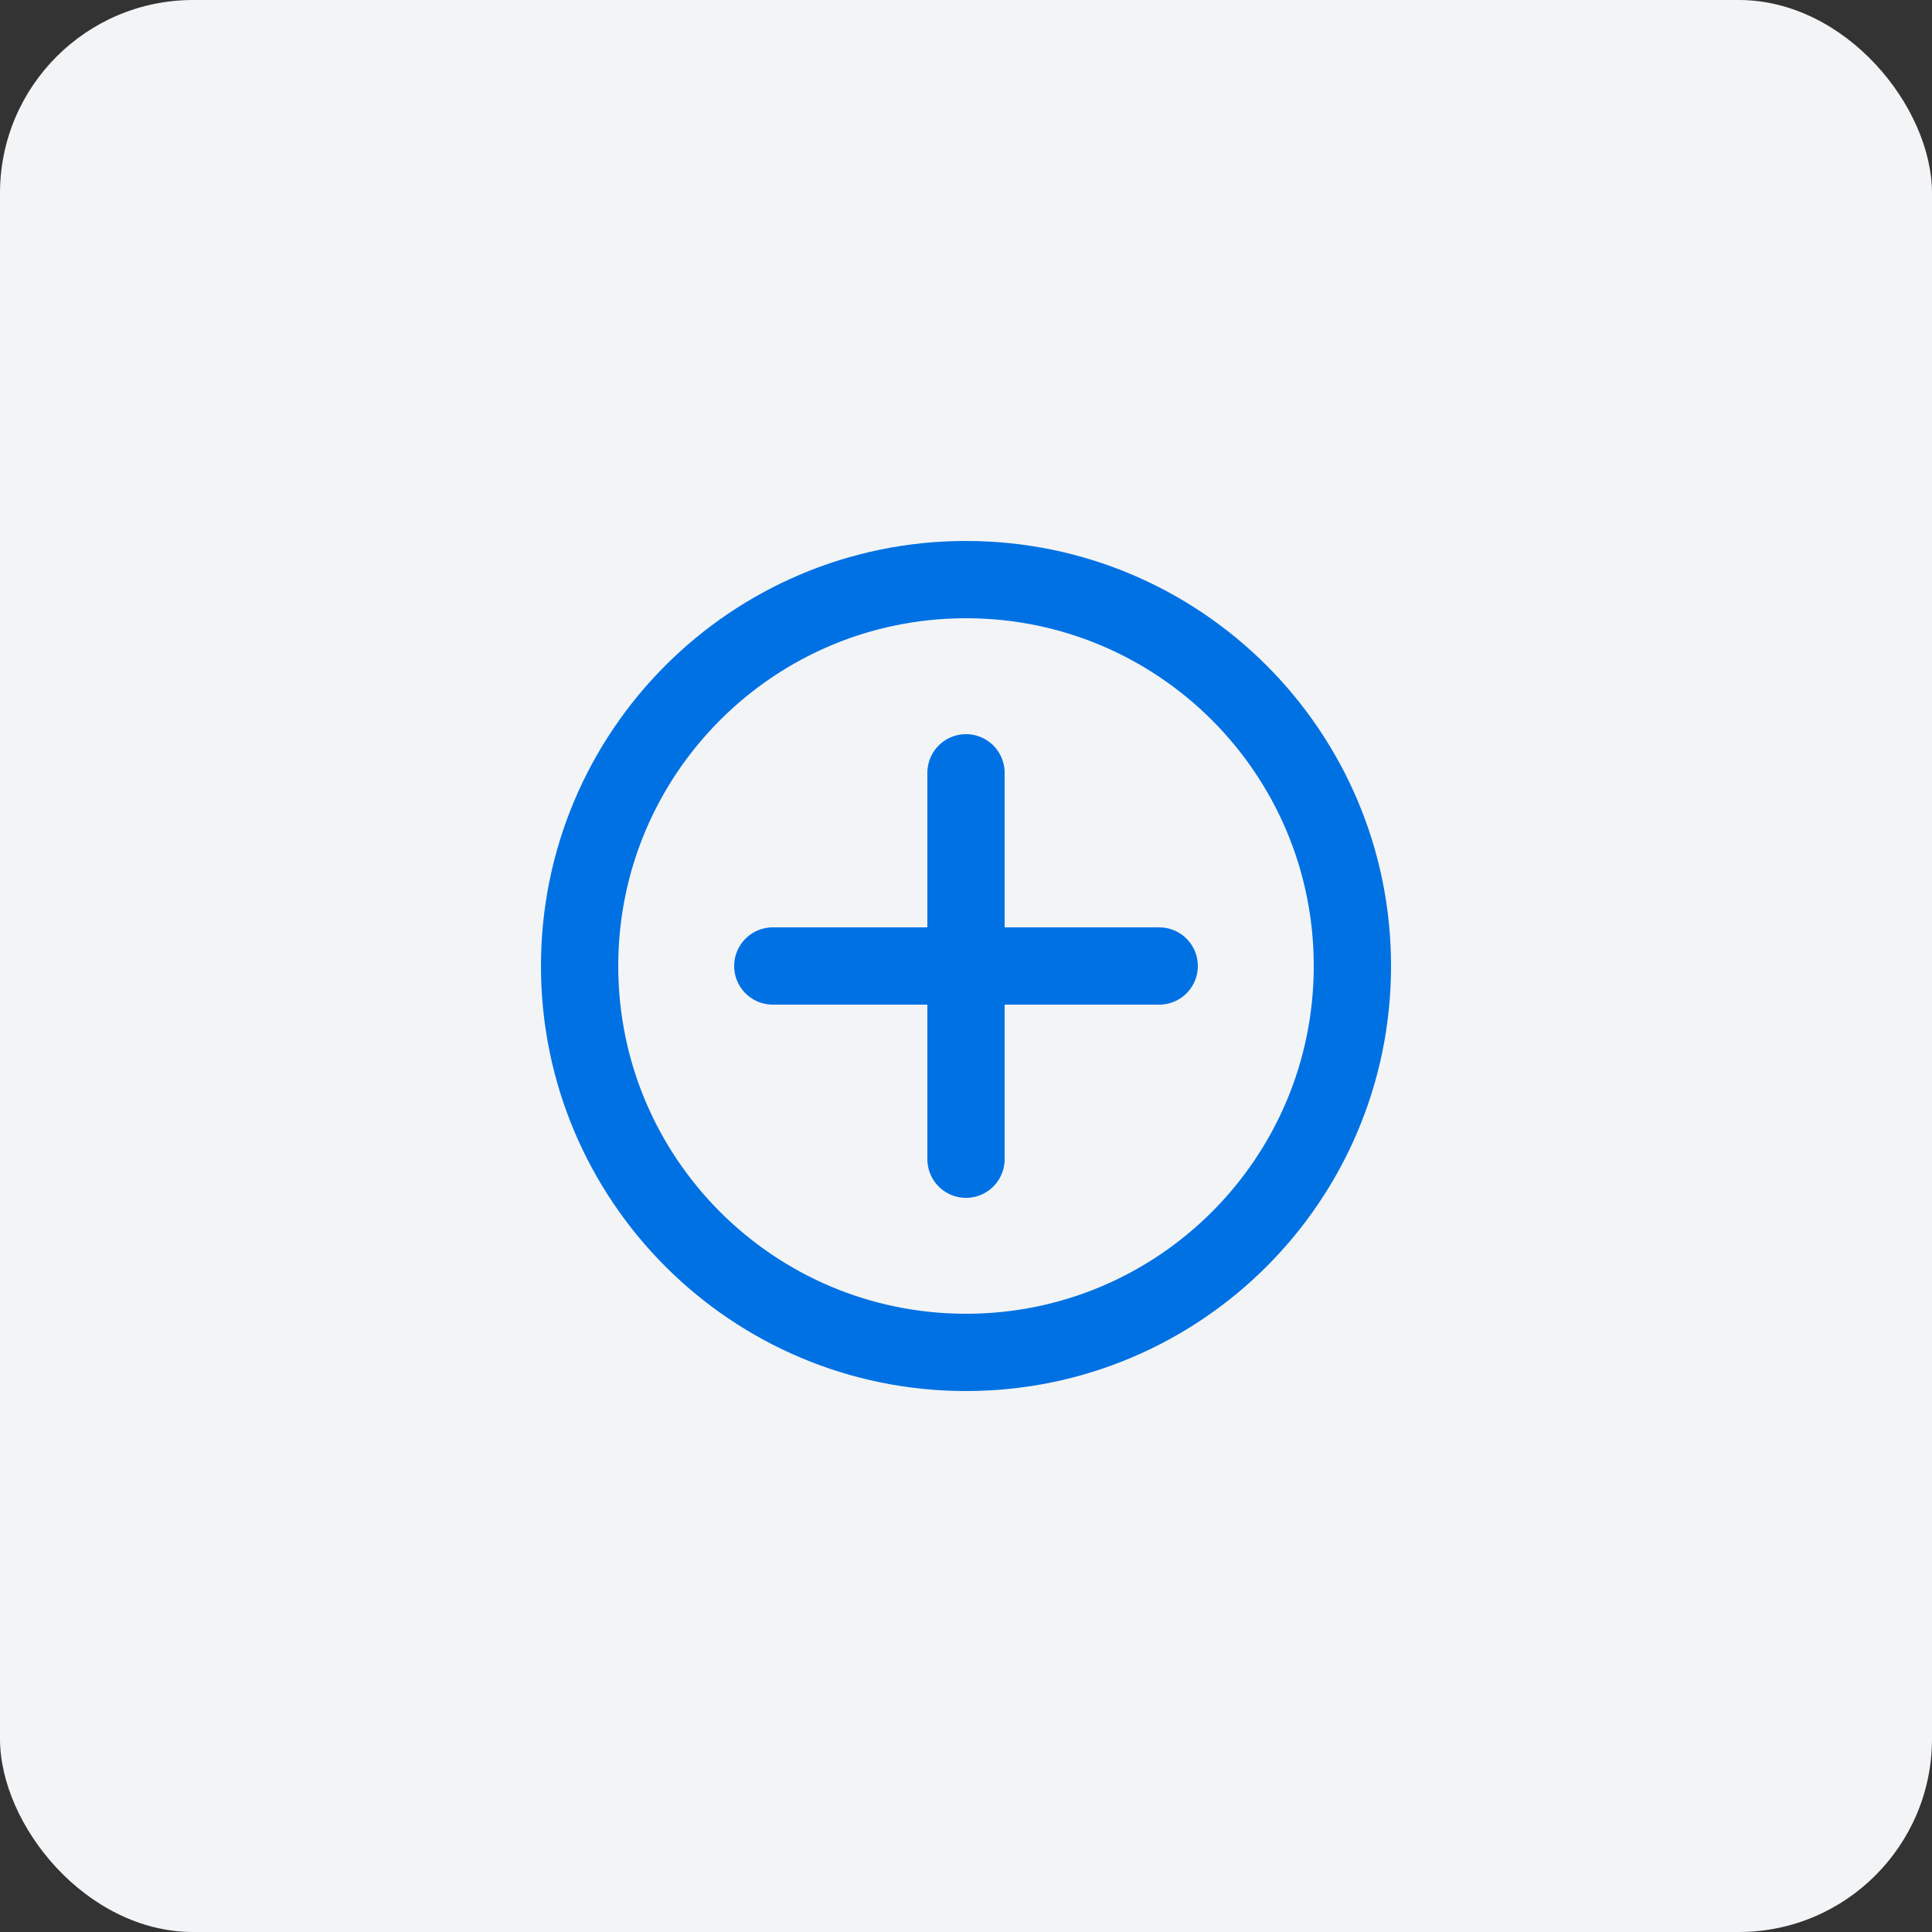<svg width="100" height="100" viewBox="0 0 100 100" fill="none" xmlns="http://www.w3.org/2000/svg">
  <rect x="0" y="0" width="100" height="100" fill="#333333" stroke="none"/>
  <rect width="100" height="100" rx="10" fill="#F3F4F6"/>
  <path d="M30 50C30 38.954 38.954 30 50 30C61.046 30 70 38.954 70 50C70 61.046 61.046 70 50 70C38.954 70 30 61.046 30 50Z" stroke="#0071E3" stroke-width="4"/>
  <path d="M40 50H60" stroke="#0071E3" stroke-width="4" stroke-linecap="round"/>
  <path d="M50 40V60" stroke="#0071E3" stroke-width="4" stroke-linecap="round"/>
</svg>
